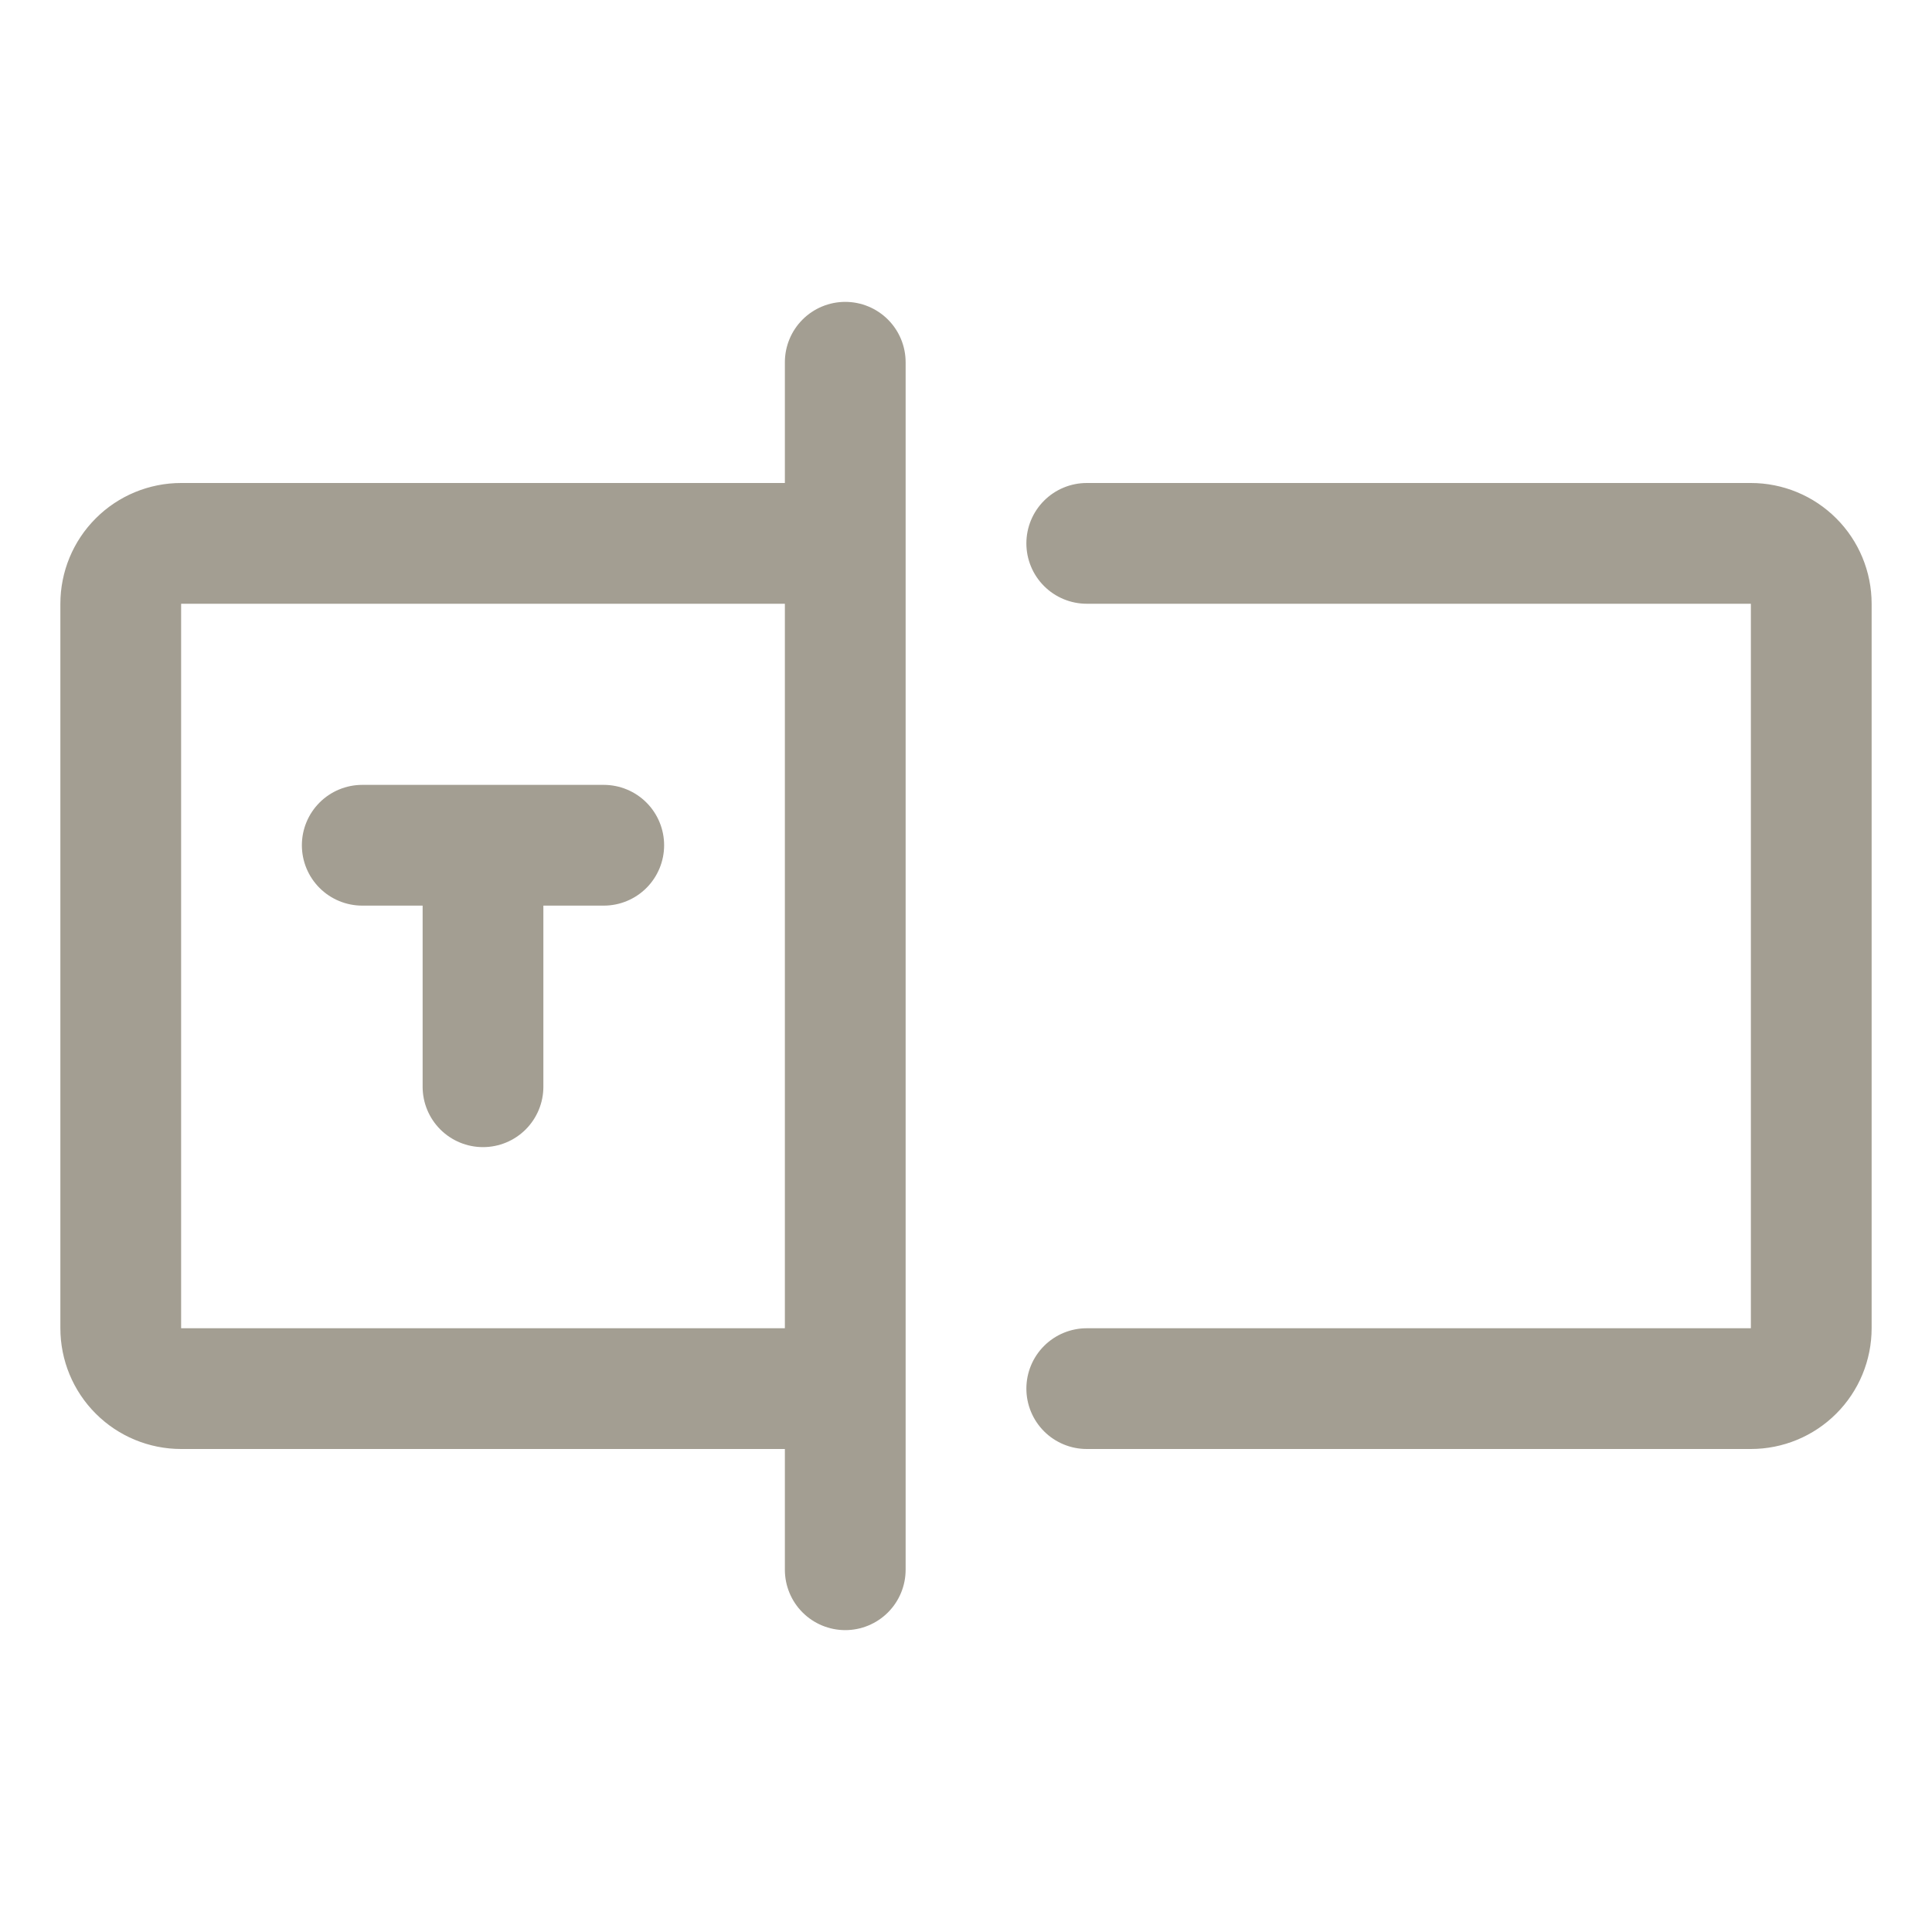 <svg width="52" height="52" viewBox="0 0 52 52" fill="none" xmlns="http://www.w3.org/2000/svg">
<path d="M22.75 8.125C22.319 8.125 21.906 8.296 21.601 8.601C21.296 8.906 21.125 9.319 21.125 9.75V13H4.875C4.013 13 3.186 13.342 2.577 13.952C1.967 14.561 1.625 15.388 1.625 16.25V35.75C1.625 36.612 1.967 37.439 2.577 38.048C3.186 38.658 4.013 39 4.875 39H21.125V42.25C21.125 42.681 21.296 43.094 21.601 43.399C21.906 43.704 22.319 43.875 22.75 43.875C23.181 43.875 23.594 43.704 23.899 43.399C24.204 43.094 24.375 42.681 24.375 42.25V9.75C24.375 9.319 24.204 8.906 23.899 8.601C23.594 8.296 23.181 8.125 22.75 8.125ZM4.875 35.75V16.25H21.125V35.75H4.875ZM50.375 16.25V35.75C50.375 36.612 50.033 37.439 49.423 38.048C48.814 38.658 47.987 39 47.125 39H29.25C28.819 39 28.406 38.829 28.101 38.524C27.796 38.219 27.625 37.806 27.625 37.375C27.625 36.944 27.796 36.531 28.101 36.226C28.406 35.921 28.819 35.75 29.25 35.75H47.125V16.25H29.25C28.819 16.25 28.406 16.079 28.101 15.774C27.796 15.469 27.625 15.056 27.625 14.625C27.625 14.194 27.796 13.781 28.101 13.476C28.406 13.171 28.819 13 29.25 13H47.125C47.987 13 48.814 13.342 49.423 13.952C50.033 14.561 50.375 15.388 50.375 16.25ZM17.875 22.75C17.875 23.181 17.704 23.594 17.399 23.899C17.094 24.204 16.681 24.375 16.25 24.375H14.625V29.25C14.625 29.681 14.454 30.094 14.149 30.399C13.844 30.704 13.431 30.875 13 30.875C12.569 30.875 12.156 30.704 11.851 30.399C11.546 30.094 11.375 29.681 11.375 29.25V24.375H9.75C9.319 24.375 8.906 24.204 8.601 23.899C8.296 23.594 8.125 23.181 8.125 22.75C8.125 22.319 8.296 21.906 8.601 21.601C8.906 21.296 9.319 21.125 9.75 21.125H16.25C16.681 21.125 17.094 21.296 17.399 21.601C17.704 21.906 17.875 22.319 17.875 22.75Z" fill="#7C7664" fill-opacity="0.7"/>
</svg>
